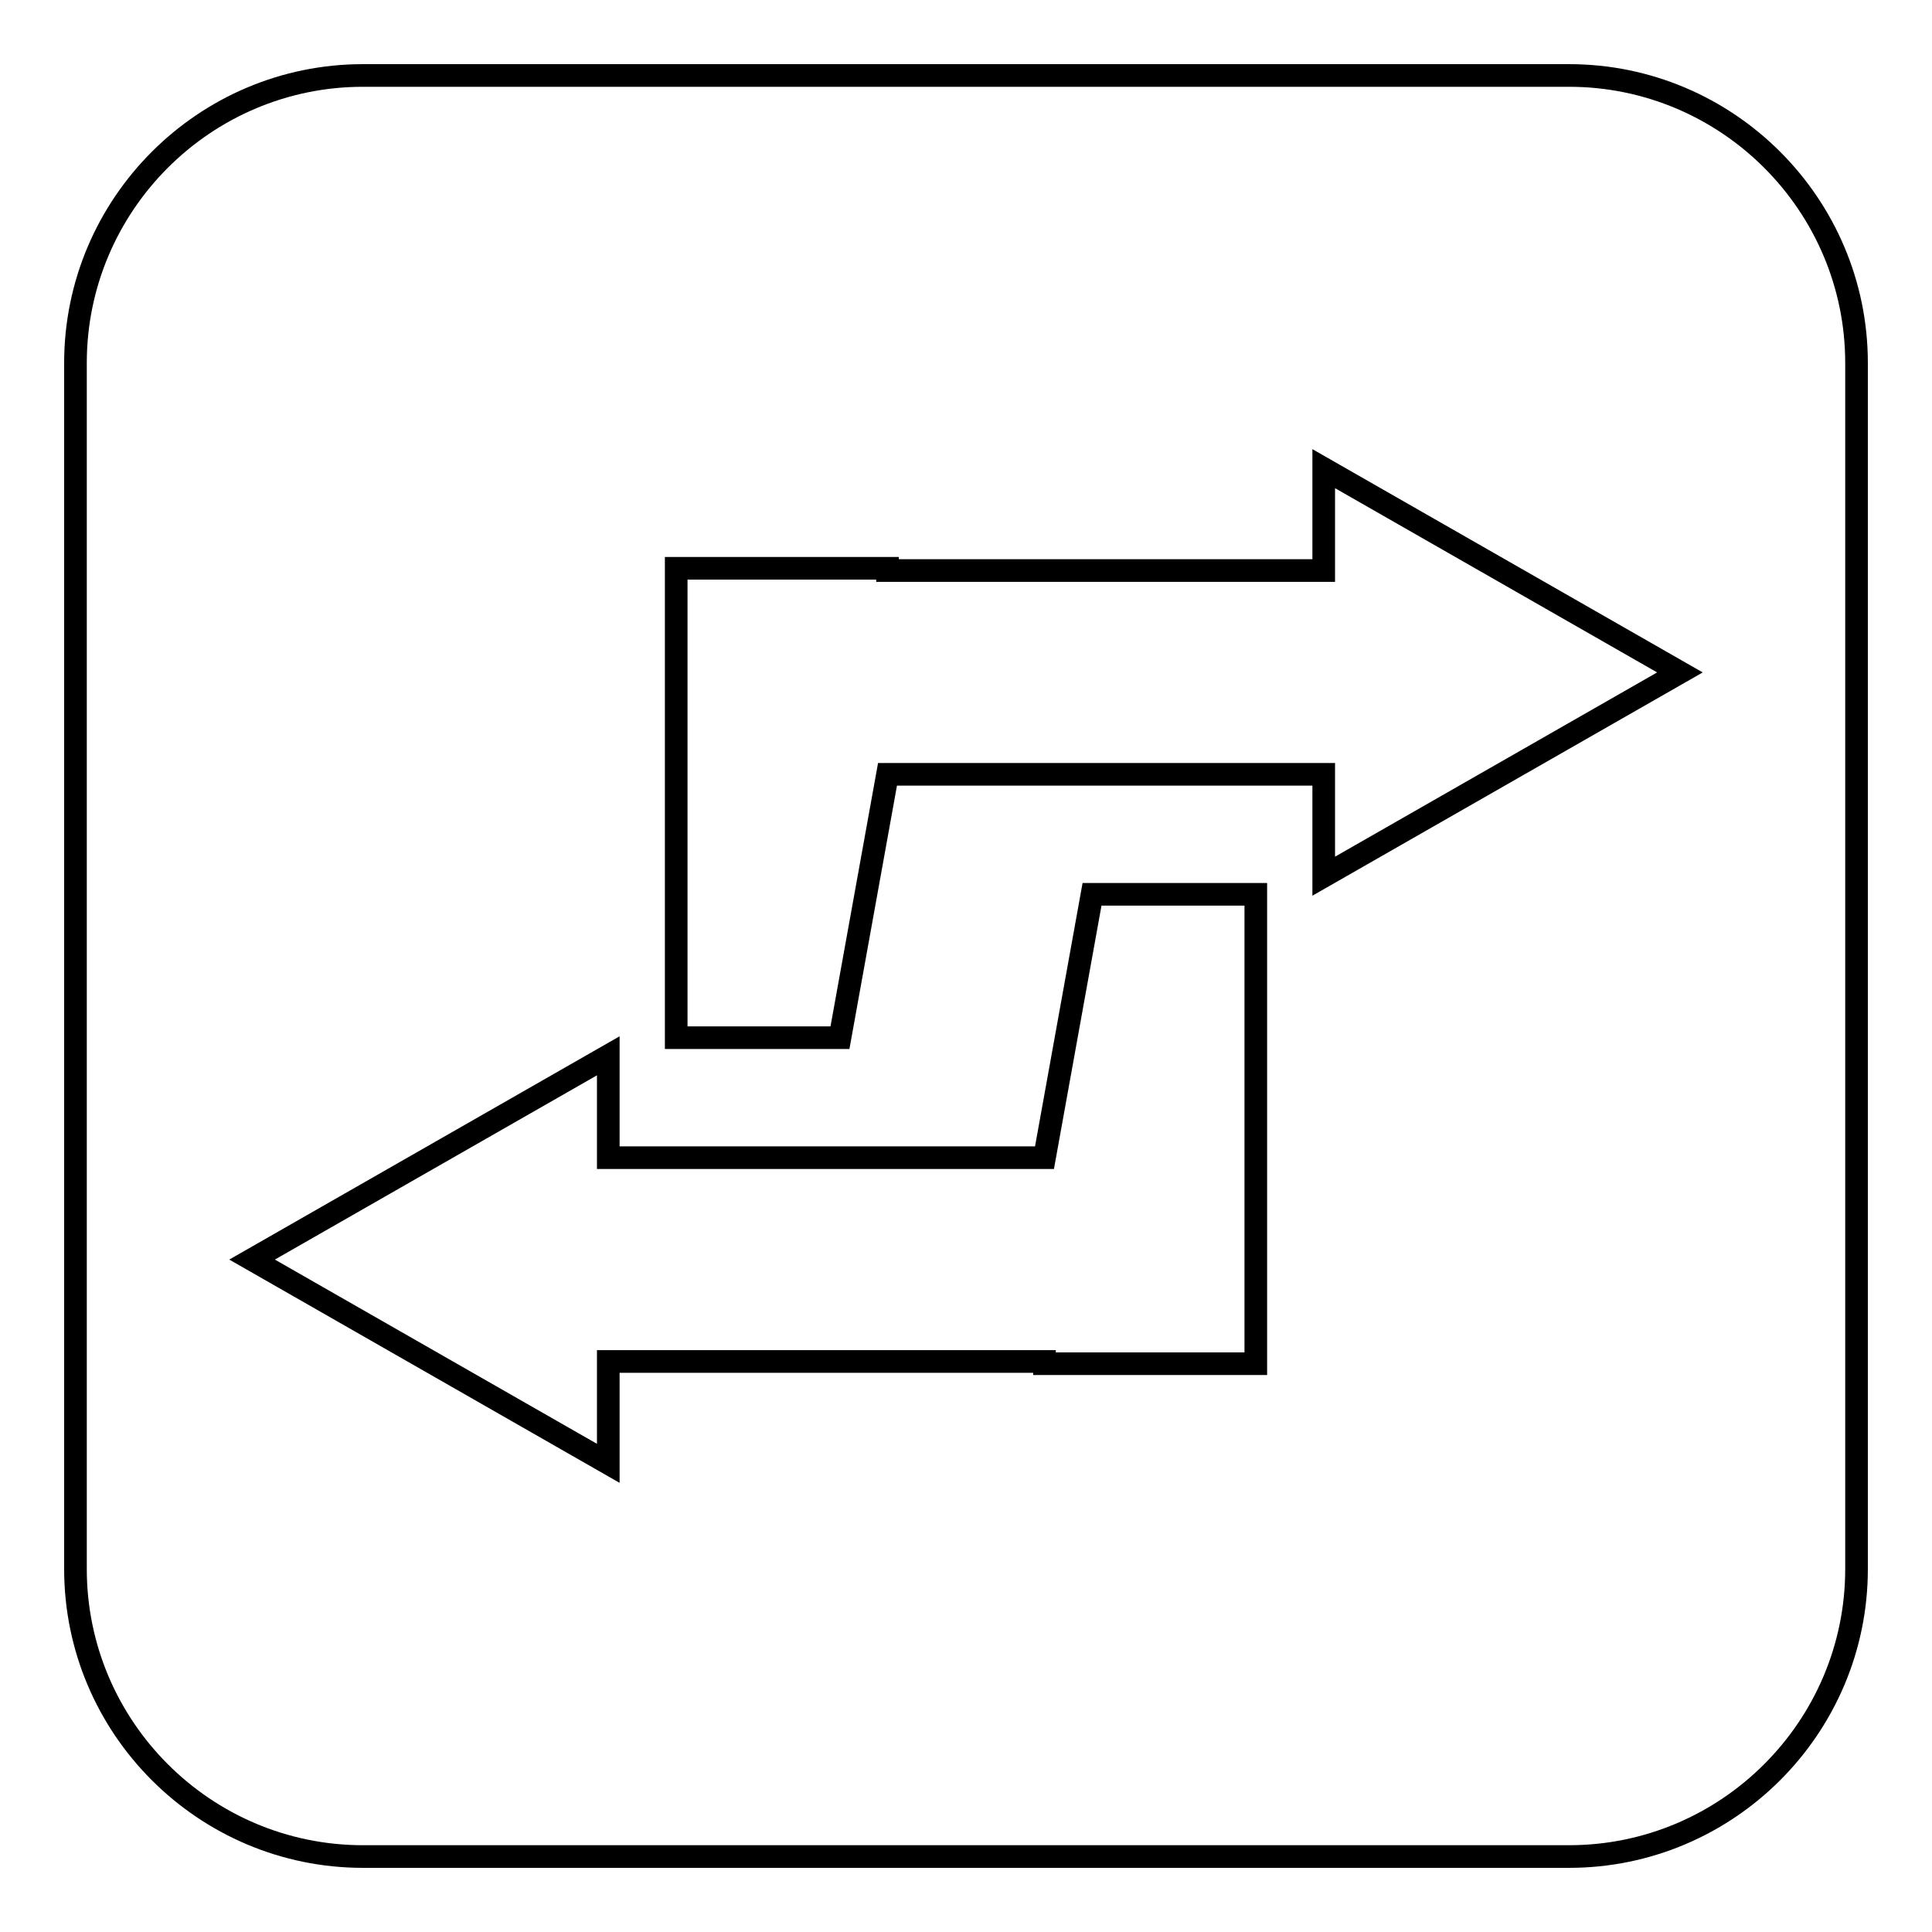 <?xml version="1.0" encoding="utf-8"?>
<!-- Svg Vector Icons : http://www.onlinewebfonts.com/icon -->
<!DOCTYPE svg PUBLIC "-//W3C//DTD SVG 1.1//EN" "http://www.w3.org/Graphics/SVG/1.1/DTD/svg11.dtd">
<svg version="1.1" xmlns="http://www.w3.org/2000/svg" xmlns:xlink="http://www.w3.org/1999/xlink" x="0px" y="0px" viewBox="0 0 256 256" enable-background="new 0 0 256 256" xml:space="preserve">
<g><g><path stroke-width="3" fill-opacity="0" stroke="#000000"  d="M48.1,10h159.8c21,0,38.1,17.1,38.1,38.1v159.8c0,21-17.1,38.1-38.1,38.1H48.1c-21,0-38.1-17.1-38.1-38.1V48.1C10,27.1,27.1,10,48.1,10z"/><path stroke-width="3" fill-opacity="0" stroke="#000000"  d="M117.6,102.6h57.8v13.5l47.2-27l-47.2-27v13.5h-57.8v-0.3h-28v0.3v27v34.9h21.7L117.6,102.6z"/><path stroke-width="3" fill-opacity="0" stroke="#000000"  d="M138.4,153.4H80.6v-13.5l-47.2,27l47.2,27v-13.5h57.8v0.3h28v-0.3v-27v-34.9h-21.7L138.4,153.4z"/></g></g>
</svg>